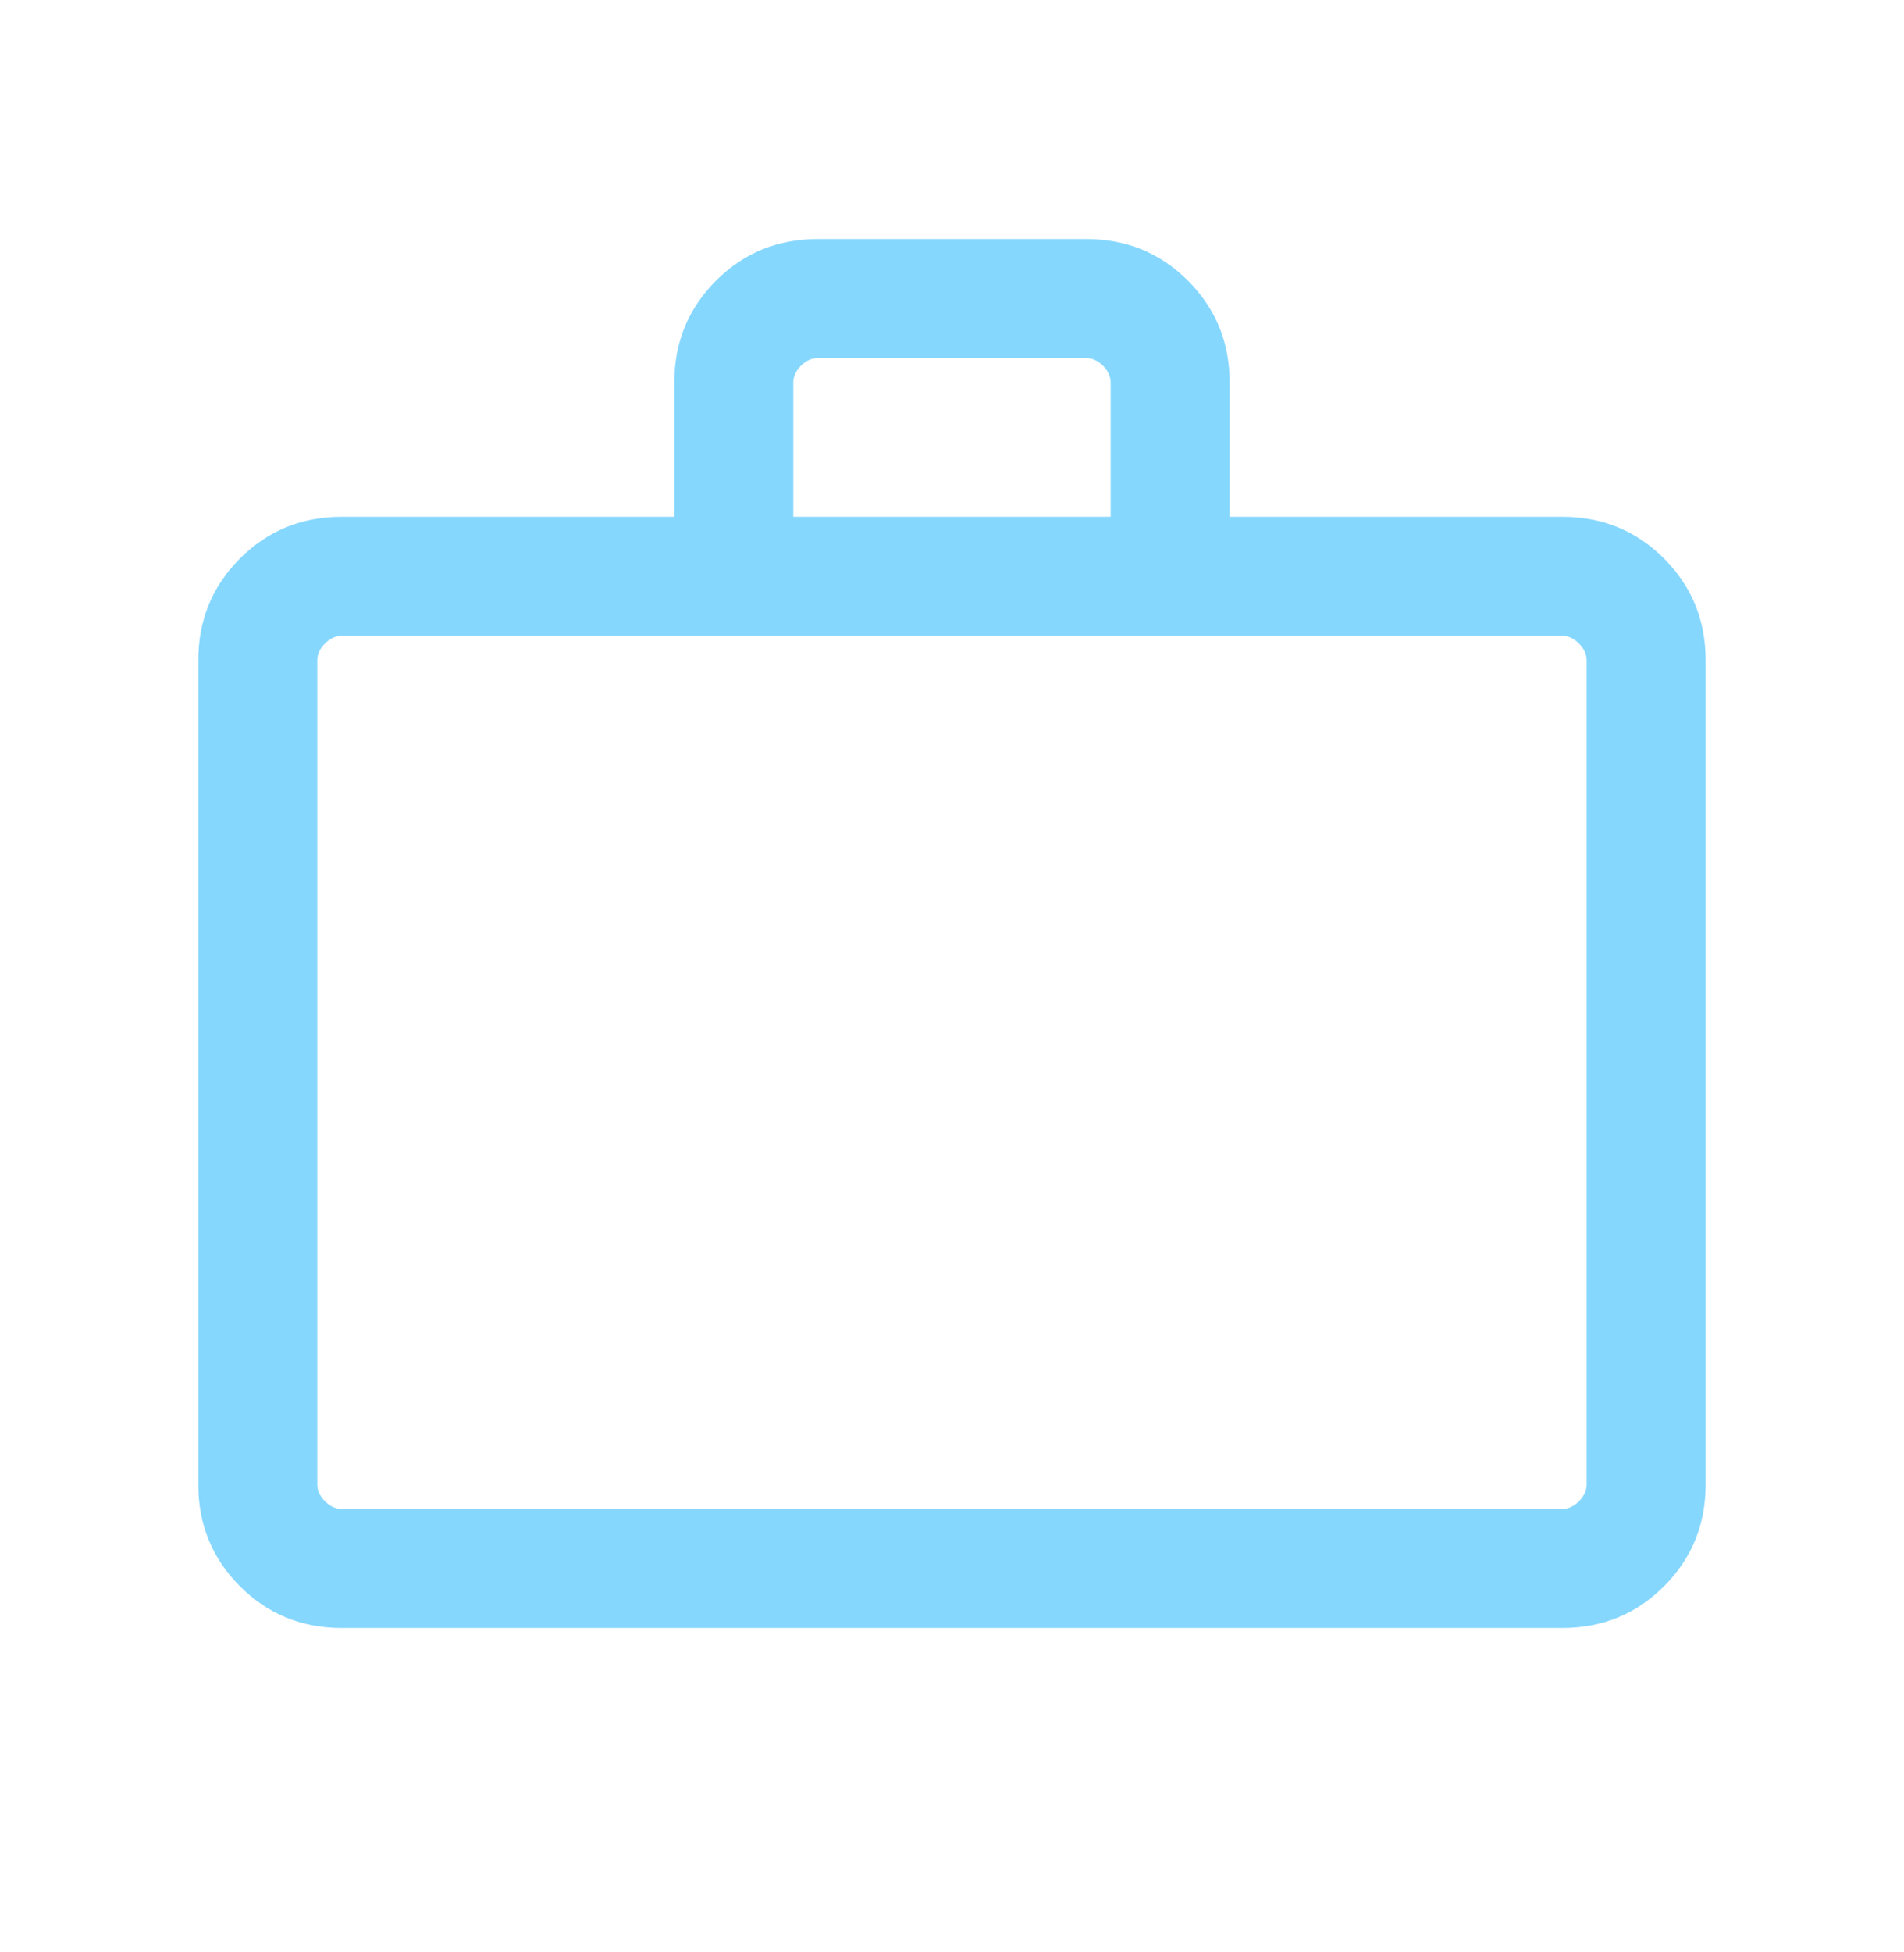 <?xml version="1.0" encoding="UTF-8"?>
<svg xmlns="http://www.w3.org/2000/svg" width="40" height="41" viewBox="0 0 40 41" fill="none">
  <g id="work">
    <mask id="mask0_319_601" style="mask-type:alpha" maskUnits="userSpaceOnUse" x="0" y="0" width="40" height="41">
      <rect id="Bounding box" y="0.02" width="40" height="40" fill="#D9D9D9"></rect>
    </mask>
    <g mask="url(#mask0_319_601)">
      <path id="work_2" d="M7.179 34.187C6.337 34.187 5.624 33.895 5.041 33.312C4.458 32.728 4.166 32.016 4.166 31.174V13.866C4.166 13.024 4.458 12.312 5.041 11.728C5.624 11.145 6.337 10.853 7.179 10.853H14.166V8.033C14.166 7.191 14.458 6.478 15.041 5.895C15.624 5.312 16.337 5.02 17.179 5.02H22.82C23.662 5.02 24.374 5.312 24.958 5.895C25.541 6.478 25.833 7.191 25.833 8.033V10.853H32.82C33.662 10.853 34.374 11.145 34.958 11.728C35.541 12.312 35.833 13.024 35.833 13.866V31.174C35.833 32.016 35.541 32.728 34.958 33.312C34.374 33.895 33.662 34.187 32.82 34.187H7.179ZM7.179 31.687H32.82C32.948 31.687 33.066 31.633 33.172 31.526C33.279 31.419 33.333 31.302 33.333 31.174V13.866C33.333 13.738 33.279 13.62 33.172 13.514C33.066 13.407 32.948 13.353 32.82 13.353H7.179C7.051 13.353 6.933 13.407 6.826 13.514C6.719 13.62 6.666 13.738 6.666 13.866V31.174C6.666 31.302 6.719 31.419 6.826 31.526C6.933 31.633 7.051 31.687 7.179 31.687ZM16.666 10.853H23.333V8.033C23.333 7.905 23.279 7.787 23.172 7.68C23.066 7.573 22.948 7.52 22.82 7.52H17.179C17.051 7.52 16.933 7.573 16.826 7.68C16.719 7.787 16.666 7.905 16.666 8.033V10.853Z" fill="#86D7FE"></path>
    </g>
  </g>
</svg>
